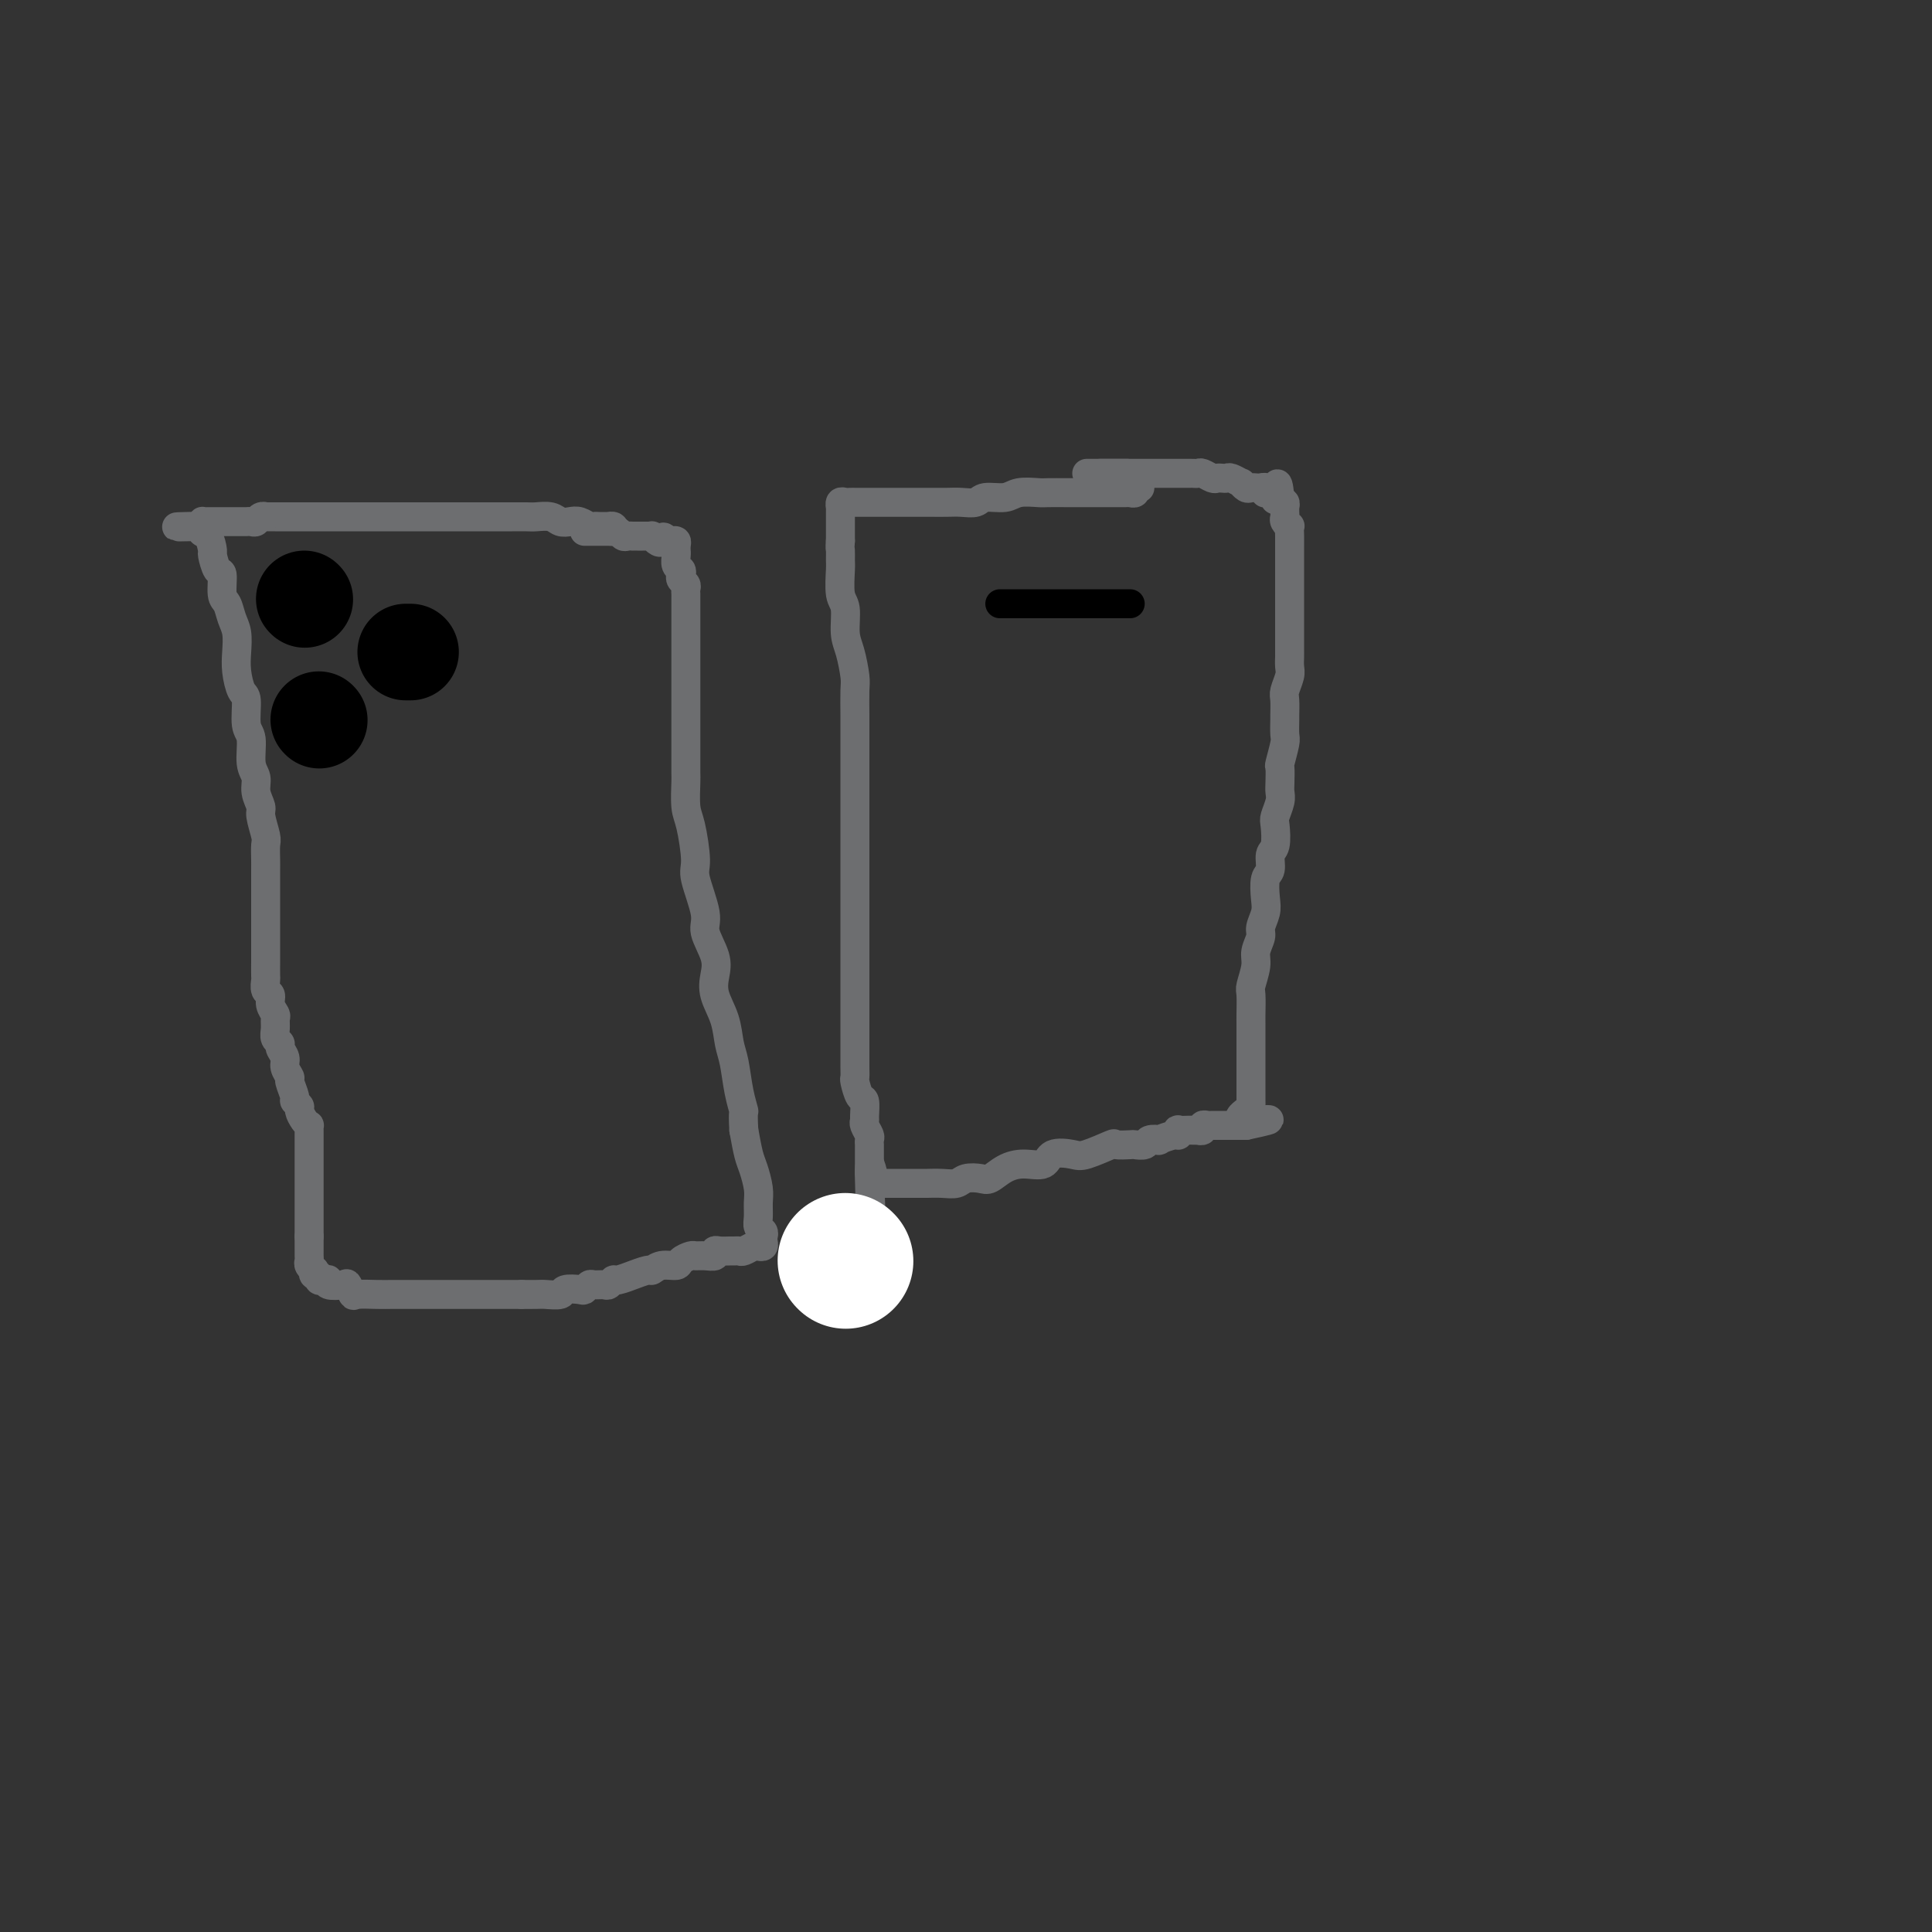 <svg viewBox='0 0 400 400' version='1.1' xmlns='http://www.w3.org/2000/svg' xmlns:xlink='http://www.w3.org/1999/xlink'><rect x="0" y="0" width="400" height="400" fill="#333333" stroke="none"/><g fill='none' stroke='#6D6E70' stroke-width='6' stroke-linecap='round' stroke-linejoin='round'><path d='M236,101c-0.416,0.030 -0.831,0.061 -1,0c-0.169,-0.061 -0.091,-0.212 0,0c0.091,0.212 0.194,0.789 0,1c-0.194,0.211 -0.685,0.057 -1,0c-0.315,-0.057 -0.455,-0.015 -1,0c-0.545,0.015 -1.497,0.004 -2,0c-0.503,-0.004 -0.559,-0.001 -1,0c-0.441,0.001 -1.267,0.000 -2,0c-0.733,-0.000 -1.374,0.000 -2,0c-0.626,-0.000 -1.239,-0.001 -2,0c-0.761,0.001 -1.672,0.004 -3,0c-1.328,-0.004 -3.073,-0.016 -4,0c-0.927,0.016 -1.034,0.061 -2,0c-0.966,-0.061 -2.790,-0.226 -4,0c-1.210,0.226 -1.807,0.845 -3,1c-1.193,0.155 -2.981,-0.155 -4,0c-1.019,0.155 -1.269,0.774 -2,1c-0.731,0.226 -1.942,0.061 -3,0c-1.058,-0.061 -1.961,-0.016 -3,0c-1.039,0.016 -2.214,0.004 -3,0c-0.786,-0.004 -1.184,-0.001 -2,0c-0.816,0.001 -2.049,0.000 -3,0c-0.951,-0.000 -1.620,-0.000 -2,0c-0.380,0.000 -0.473,0.000 -1,0c-0.527,-0.000 -1.490,-0.000 -2,0c-0.510,0.000 -0.567,0.000 -1,0c-0.433,-0.000 -1.244,-0.000 -2,0c-0.756,0.000 -1.459,0.000 -2,0c-0.541,-0.000 -0.919,-0.001 -1,0c-0.081,0.001 0.136,0.004 0,0c-0.136,-0.004 -0.625,-0.016 -1,0c-0.375,0.016 -0.636,0.060 -1,0c-0.364,-0.060 -0.829,-0.223 -1,0c-0.171,0.223 -0.046,0.834 0,1c0.046,0.166 0.012,-0.112 0,0c-0.012,0.112 -0.003,0.613 0,1c0.003,0.387 0.001,0.660 0,1c-0.001,0.340 -0.000,0.745 0,1c0.000,0.255 0.000,0.358 0,1c-0.000,0.642 -0.000,1.821 0,3'/><path d='M174,112c-0.153,1.582 -0.037,1.537 0,2c0.037,0.463 -0.005,1.432 0,2c0.005,0.568 0.057,0.733 0,2c-0.057,1.267 -0.222,3.635 0,5c0.222,1.365 0.830,1.728 1,3c0.170,1.272 -0.098,3.453 0,5c0.098,1.547 0.562,2.458 1,4c0.438,1.542 0.849,3.714 1,5c0.151,1.286 0.040,1.686 0,3c-0.040,1.314 -0.011,3.543 0,5c0.011,1.457 0.003,2.141 0,3c-0.003,0.859 -0.001,1.894 0,3c0.001,1.106 0.000,2.282 0,3c-0.000,0.718 -0.000,0.978 0,2c0.000,1.022 0.000,2.804 0,4c-0.000,1.196 -0.000,1.804 0,3c0.000,1.196 0.000,2.981 0,4c-0.000,1.019 -0.000,1.273 0,2c0.000,0.727 0.000,1.928 0,3c-0.000,1.072 -0.000,2.014 0,3c0.000,0.986 0.000,2.015 0,3c-0.000,0.985 -0.000,1.926 0,3c0.000,1.074 0.000,2.282 0,3c-0.000,0.718 0.000,0.945 0,2c-0.000,1.055 -0.000,2.939 0,4c0.000,1.061 0.000,1.299 0,2c-0.000,0.701 -0.000,1.864 0,3c0.000,1.136 0.000,2.244 0,3c-0.000,0.756 -0.000,1.161 0,2c0.000,0.839 0.000,2.112 0,3c-0.000,0.888 -0.000,1.392 0,2c0.000,0.608 0.000,1.322 0,2c-0.000,0.678 -0.000,1.322 0,2c0.000,0.678 0.000,1.390 0,2c-0.000,0.610 -0.001,1.117 0,2c0.001,0.883 0.003,2.143 0,3c-0.003,0.857 -0.011,1.313 0,2c0.011,0.687 0.041,1.606 0,2c-0.041,0.394 -0.154,0.263 0,1c0.154,0.737 0.576,2.343 1,3c0.424,0.657 0.849,0.365 1,1c0.151,0.635 0.026,2.197 0,3c-0.026,0.803 0.046,0.846 0,1c-0.046,0.154 -0.208,0.419 0,1c0.208,0.581 0.788,1.479 1,2c0.212,0.521 0.057,0.664 0,1c-0.057,0.336 -0.015,0.863 0,1c0.015,0.137 0.004,-0.117 0,0c-0.004,0.117 -0.001,0.605 0,1c0.001,0.395 0.000,0.697 0,1c-0.000,0.303 -0.000,0.606 0,1c0.000,0.394 0.000,0.879 0,1c-0.000,0.121 -0.000,-0.121 0,0c0.000,0.121 0.000,0.606 0,1c-0.000,0.394 -0.000,0.697 0,1'/><path d='M180,243c0.885,20.509 0.096,6.280 0,1c-0.096,-5.280 0.499,-1.611 1,0c0.501,1.611 0.907,1.164 1,1c0.093,-0.164 -0.129,-0.044 0,0c0.129,0.044 0.608,0.012 1,0c0.392,-0.012 0.698,-0.003 1,0c0.302,0.003 0.600,0.001 1,0c0.400,-0.001 0.904,-0.000 1,0c0.096,0.000 -0.214,-0.000 0,0c0.214,0.000 0.953,0.001 2,0c1.047,-0.001 2.401,-0.004 3,0c0.599,0.004 0.444,0.015 1,0c0.556,-0.015 1.825,-0.055 3,0c1.175,0.055 2.256,0.204 3,0c0.744,-0.204 1.149,-0.763 2,-1c0.851,-0.237 2.147,-0.153 3,0c0.853,0.153 1.262,0.373 2,0c0.738,-0.373 1.805,-1.340 3,-2c1.195,-0.660 2.519,-1.012 4,-1c1.481,0.012 3.119,0.388 4,0c0.881,-0.388 1.004,-1.540 2,-2c0.996,-0.460 2.866,-0.228 4,0c1.134,0.228 1.531,0.453 3,0c1.469,-0.453 4.008,-1.585 5,-2c0.992,-0.415 0.435,-0.115 1,0c0.565,0.115 2.251,0.045 3,0c0.749,-0.045 0.562,-0.063 1,0c0.438,0.063 1.501,0.209 2,0c0.499,-0.209 0.435,-0.773 1,-1c0.565,-0.227 1.760,-0.117 2,0c0.240,0.117 -0.473,0.242 0,0c0.473,-0.242 2.134,-0.849 3,-1c0.866,-0.151 0.939,0.156 1,0c0.061,-0.156 0.112,-0.774 0,-1c-0.112,-0.226 -0.385,-0.061 0,0c0.385,0.061 1.428,0.017 2,0c0.572,-0.017 0.674,-0.008 1,0c0.326,0.008 0.875,0.016 1,0c0.125,-0.016 -0.175,-0.057 0,0c0.175,0.057 0.825,0.211 1,0c0.175,-0.211 -0.126,-0.789 0,-1c0.126,-0.211 0.678,-0.057 1,0c0.322,0.057 0.415,0.015 1,0c0.585,-0.015 1.662,-0.004 2,0c0.338,0.004 -0.063,0.001 0,0c0.063,-0.001 0.591,-0.000 1,0c0.409,0.000 0.701,0.000 1,0c0.299,-0.000 0.606,-0.000 1,0c0.394,0.000 0.875,0.000 1,0c0.125,-0.000 -0.107,-0.000 0,0c0.107,0.000 0.554,0.000 1,0'/><path d='M258,233c9.298,-1.975 2.544,-0.914 0,-1c-2.544,-0.086 -0.878,-1.320 0,-2c0.878,-0.680 0.967,-0.805 1,-1c0.033,-0.195 0.009,-0.460 0,-1c-0.009,-0.540 -0.002,-1.353 0,-2c0.002,-0.647 0.001,-1.126 0,-2c-0.001,-0.874 -0.000,-2.143 0,-3c0.000,-0.857 0.000,-1.301 0,-2c-0.000,-0.699 -0.001,-1.652 0,-3c0.001,-1.348 0.004,-3.092 0,-4c-0.004,-0.908 -0.016,-0.980 0,-2c0.016,-1.020 0.061,-2.987 0,-4c-0.061,-1.013 -0.228,-1.071 0,-2c0.228,-0.929 0.849,-2.727 1,-4c0.151,-1.273 -0.170,-2.019 0,-3c0.170,-0.981 0.829,-2.196 1,-3c0.171,-0.804 -0.146,-1.197 0,-2c0.146,-0.803 0.756,-2.015 1,-3c0.244,-0.985 0.122,-1.742 0,-3c-0.122,-1.258 -0.243,-3.016 0,-4c0.243,-0.984 0.849,-1.193 1,-2c0.151,-0.807 -0.152,-2.212 0,-3c0.152,-0.788 0.759,-0.960 1,-2c0.241,-1.040 0.117,-2.949 0,-4c-0.117,-1.051 -0.227,-1.246 0,-2c0.227,-0.754 0.792,-2.069 1,-3c0.208,-0.931 0.060,-1.479 0,-2c-0.060,-0.521 -0.030,-1.016 0,-2c0.030,-0.984 0.061,-2.457 0,-3c-0.061,-0.543 -0.212,-0.157 0,-1c0.212,-0.843 0.789,-2.915 1,-4c0.211,-1.085 0.055,-1.181 0,-2c-0.055,-0.819 -0.011,-2.359 0,-3c0.011,-0.641 -0.011,-0.384 0,-1c0.011,-0.616 0.056,-2.106 0,-3c-0.056,-0.894 -0.211,-1.193 0,-2c0.211,-0.807 0.789,-2.122 1,-3c0.211,-0.878 0.057,-1.320 0,-2c-0.057,-0.680 -0.015,-1.599 0,-2c0.015,-0.401 0.004,-0.282 0,-1c-0.004,-0.718 -0.001,-2.271 0,-3c0.001,-0.729 0.000,-0.633 0,-1c-0.000,-0.367 -0.000,-1.196 0,-2c0.000,-0.804 0.000,-1.584 0,-2c-0.000,-0.416 -0.000,-0.469 0,-1c0.000,-0.531 0.000,-1.542 0,-2c-0.000,-0.458 -0.000,-0.364 0,-1c0.000,-0.636 -0.000,-2.002 0,-3c0.000,-0.998 0.000,-1.629 0,-2c-0.000,-0.371 -0.000,-0.481 0,-1c0.000,-0.519 0.000,-1.447 0,-2c-0.000,-0.553 -0.000,-0.730 0,-1c0.000,-0.270 0.001,-0.632 0,-1c-0.001,-0.368 -0.004,-0.743 0,-1c0.004,-0.257 0.015,-0.398 0,-1c-0.015,-0.602 -0.057,-1.667 0,-2c0.057,-0.333 0.211,0.064 0,0c-0.211,-0.064 -0.789,-0.591 -1,-1c-0.211,-0.409 -0.056,-0.702 0,-1c0.056,-0.298 0.011,-0.601 0,-1c-0.011,-0.399 0.011,-0.894 0,-1c-0.011,-0.106 -0.054,0.178 0,0c0.054,-0.178 0.207,-0.817 0,-1c-0.207,-0.183 -0.773,0.091 -1,0c-0.227,-0.091 -0.113,-0.545 0,-1'/><path d='M265,103c-0.548,-5.663 -0.918,-1.320 -1,0c-0.082,1.320 0.122,-0.382 0,-1c-0.122,-0.618 -0.571,-0.151 -1,0c-0.429,0.151 -0.837,-0.012 -1,0c-0.163,0.012 -0.081,0.199 0,0c0.081,-0.199 0.162,-0.786 0,-1c-0.162,-0.214 -0.568,-0.056 -1,0c-0.432,0.056 -0.891,0.011 -1,0c-0.109,-0.011 0.130,0.012 0,0c-0.130,-0.012 -0.630,-0.060 -1,0c-0.370,0.060 -0.610,0.226 -1,0c-0.390,-0.226 -0.931,-0.845 -1,-1c-0.069,-0.155 0.332,0.154 0,0c-0.332,-0.154 -1.397,-0.772 -2,-1c-0.603,-0.228 -0.743,-0.065 -1,0c-0.257,0.065 -0.632,0.031 -1,0c-0.368,-0.031 -0.729,-0.061 -1,0c-0.271,0.061 -0.453,0.212 -1,0c-0.547,-0.212 -1.461,-0.789 -2,-1c-0.539,-0.211 -0.703,-0.057 -1,0c-0.297,0.057 -0.726,0.015 -1,0c-0.274,-0.015 -0.392,-0.004 -1,0c-0.608,0.004 -1.706,0.001 -2,0c-0.294,-0.001 0.217,-0.000 0,0c-0.217,0.000 -1.162,0.000 -2,0c-0.838,-0.000 -1.568,-0.000 -2,0c-0.432,0.000 -0.568,0.000 -1,0c-0.432,-0.000 -1.162,-0.000 -2,0c-0.838,0.000 -1.784,0.000 -2,0c-0.216,-0.000 0.297,-0.000 0,0c-0.297,0.000 -1.403,0.000 -2,0c-0.597,-0.000 -0.683,-0.000 -1,0c-0.317,0.000 -0.863,0.000 -1,0c-0.137,-0.000 0.134,-0.000 0,0c-0.134,0.000 -0.675,0.000 -1,0c-0.325,-0.000 -0.434,-0.000 -1,0c-0.566,0.000 -1.590,0.000 -1,0c0.590,-0.000 2.795,-0.000 5,0'/><path d='M233,98c0.667,0.000 0.334,0.000 0,0c-0.334,0.000 -0.668,0.000 -1,0c-0.332,0.000 -0.663,0.000 -1,0c-0.337,0.000 -0.682,0.000 -1,0c-0.318,0.000 -0.610,0.000 -1,0c-0.390,0.000 -0.879,0.000 -1,0c-0.121,0.000 0.125,0.000 0,0c-0.125,0.000 -0.621,0.000 -1,0c-0.379,0.000 -0.640,0.000 -1,0c-0.360,0.000 -0.817,0.000 -1,0c-0.183,-0.000 -0.091,0.000 0,0'/></g>
<g fill='none' stroke='#000000' stroke-width='6' stroke-linecap='round' stroke-linejoin='round'><path d='M207,125c0.331,0.000 0.662,0.000 1,0c0.338,0.000 0.682,-0.000 1,0c0.318,0.000 0.610,0.000 1,0c0.390,-0.000 0.878,-0.000 1,0c0.122,0.000 -0.121,0.000 0,0c0.121,0.000 0.606,0.000 1,0c0.394,0.000 0.697,0.000 1,0c0.303,0.000 0.605,0.000 1,0c0.395,0.000 0.883,0.000 1,0c0.117,0.000 -0.136,0.000 0,0c0.136,0.000 0.663,0.000 1,0c0.337,-0.000 0.485,0.000 1,0c0.515,0.000 1.398,0.000 2,0c0.602,-0.000 0.922,-0.000 1,0c0.078,0.000 -0.086,0.000 0,0c0.086,-0.000 0.422,-0.000 1,0c0.578,0.000 1.397,-0.000 2,0c0.603,0.000 0.989,-0.000 1,0c0.011,0.000 -0.352,-0.000 0,0c0.352,0.000 1.418,-0.000 2,0c0.582,0.000 0.681,-0.000 1,0c0.319,0.000 0.859,-0.000 1,0c0.141,0.000 -0.117,-0.000 0,0c0.117,0.000 0.610,-0.000 1,0c0.390,0.000 0.678,-0.000 1,0c0.322,0.000 0.678,-0.000 1,0c0.322,0.000 0.608,-0.000 1,0c0.392,0.000 0.889,-0.000 1,0c0.111,0.000 -0.162,-0.000 0,0c0.162,0.000 0.761,0.000 1,0c0.239,0.000 0.120,0.000 0,0'/></g>
<g fill='none' stroke='#FFFFFF' stroke-width='28' stroke-linecap='round' stroke-linejoin='round'><path d='M175,261c0.000,0.000 0.100,0.100 0.1,0.1'/></g>
<g fill='none' stroke='#6D6E70' stroke-width='6' stroke-linecap='round' stroke-linejoin='round'><path d='M127,110c0.120,-0.423 0.239,-0.845 0,-1c-0.239,-0.155 -0.838,-0.042 -1,0c-0.162,0.042 0.112,0.012 0,0c-0.112,-0.012 -0.610,-0.007 -1,0c-0.390,0.007 -0.671,0.016 -1,0c-0.329,-0.016 -0.707,-0.056 -1,0c-0.293,0.056 -0.500,0.207 -1,0c-0.500,-0.207 -1.293,-0.774 -2,-1c-0.707,-0.226 -1.329,-0.113 -2,0c-0.671,0.113 -1.392,0.226 -2,0c-0.608,-0.226 -1.105,-0.793 -2,-1c-0.895,-0.207 -2.188,-0.056 -3,0c-0.812,0.056 -1.142,0.015 -2,0c-0.858,-0.015 -2.245,-0.004 -3,0c-0.755,0.004 -0.879,0.001 -2,0c-1.121,-0.001 -3.239,-0.000 -4,0c-0.761,0.000 -0.166,0.000 -1,0c-0.834,-0.000 -3.097,-0.000 -4,0c-0.903,0.000 -0.447,0.000 -1,0c-0.553,-0.000 -2.115,-0.000 -3,0c-0.885,0.000 -1.093,0.000 -2,0c-0.907,-0.000 -2.515,-0.000 -3,0c-0.485,0.000 0.151,0.000 0,0c-0.151,-0.000 -1.091,-0.000 -2,0c-0.909,0.000 -1.788,0.000 -2,0c-0.212,-0.000 0.241,-0.000 0,0c-0.241,0.000 -1.176,0.000 -2,0c-0.824,-0.000 -1.535,0.000 -2,0c-0.465,-0.000 -0.683,-0.000 -1,0c-0.317,0.000 -0.732,0.000 -1,0c-0.268,-0.000 -0.390,-0.000 -1,0c-0.610,0.000 -1.709,0.000 -2,0c-0.291,-0.000 0.225,-0.000 0,0c-0.225,0.000 -1.192,0.000 -2,0c-0.808,-0.000 -1.457,-0.000 -2,0c-0.543,0.000 -0.981,0.000 -2,0c-1.019,-0.000 -2.620,-0.000 -3,0c-0.380,0.000 0.461,0.000 0,0c-0.461,-0.000 -2.222,-0.000 -3,0c-0.778,0.000 -0.572,0.000 -1,0c-0.428,-0.000 -1.491,-0.001 -2,0c-0.509,0.001 -0.465,0.004 -1,0c-0.535,-0.004 -1.649,-0.015 -2,0c-0.351,0.015 0.060,0.057 0,0c-0.060,-0.057 -0.590,-0.211 -1,0c-0.410,0.211 -0.700,0.789 -1,1c-0.300,0.211 -0.609,0.057 -1,0c-0.391,-0.057 -0.864,-0.015 -1,0c-0.136,0.015 0.066,0.004 0,0c-0.066,-0.004 -0.399,-0.001 -1,0c-0.601,0.001 -1.471,0.000 -2,0c-0.529,-0.000 -0.719,-0.000 -1,0c-0.281,0.000 -0.653,0.000 -1,0c-0.347,-0.000 -0.667,-0.001 -1,0c-0.333,0.001 -0.678,0.003 -1,0c-0.322,-0.003 -0.623,-0.011 -1,0c-0.377,0.011 -0.832,0.041 -1,0c-0.168,-0.041 -0.048,-0.155 0,0c0.048,0.155 0.024,0.577 0,1'/><path d='M42,109c-10.663,0.252 -2.819,-0.118 0,0c2.819,0.118 0.615,0.722 0,1c-0.615,0.278 0.361,0.228 1,1c0.639,0.772 0.941,2.364 1,3c0.059,0.636 -0.125,0.315 0,1c0.125,0.685 0.558,2.375 1,3c0.442,0.625 0.893,0.186 1,1c0.107,0.814 -0.129,2.882 0,4c0.129,1.118 0.622,1.288 1,2c0.378,0.712 0.640,1.967 1,3c0.360,1.033 0.819,1.845 1,3c0.181,1.155 0.086,2.652 0,4c-0.086,1.348 -0.163,2.546 0,4c0.163,1.454 0.564,3.162 1,4c0.436,0.838 0.905,0.804 1,2c0.095,1.196 -0.186,3.621 0,5c0.186,1.379 0.838,1.711 1,3c0.162,1.289 -0.168,3.537 0,5c0.168,1.463 0.833,2.143 1,3c0.167,0.857 -0.166,1.891 0,3c0.166,1.109 0.829,2.293 1,3c0.171,0.707 -0.150,0.937 0,2c0.150,1.063 0.772,2.960 1,4c0.228,1.040 0.061,1.222 0,2c-0.061,0.778 -0.016,2.153 0,3c0.016,0.847 0.004,1.167 0,2c-0.004,0.833 -0.001,2.181 0,3c0.001,0.819 0.000,1.110 0,2c-0.000,0.890 -0.000,2.378 0,3c0.000,0.622 0.000,0.378 0,1c-0.000,0.622 -0.000,2.111 0,3c0.000,0.889 0.000,1.179 0,2c-0.000,0.821 -0.001,2.174 0,3c0.001,0.826 0.004,1.123 0,2c-0.004,0.877 -0.016,2.332 0,3c0.016,0.668 0.061,0.550 0,1c-0.061,0.450 -0.227,1.468 0,2c0.227,0.532 0.846,0.579 1,1c0.154,0.421 -0.156,1.216 0,2c0.156,0.784 0.778,1.558 1,2c0.222,0.442 0.044,0.551 0,1c-0.044,0.449 0.045,1.237 0,2c-0.045,0.763 -0.223,1.503 0,2c0.223,0.497 0.849,0.753 1,1c0.151,0.247 -0.171,0.484 0,1c0.171,0.516 0.834,1.312 1,2c0.166,0.688 -0.167,1.269 0,2c0.167,0.731 0.833,1.611 1,2c0.167,0.389 -0.166,0.288 0,1c0.166,0.712 0.832,2.236 1,3c0.168,0.764 -0.161,0.769 0,1c0.161,0.231 0.814,0.688 1,1c0.186,0.312 -0.094,0.479 0,1c0.094,0.521 0.561,1.396 1,2c0.439,0.604 0.850,0.935 1,1c0.150,0.065 0.040,-0.137 0,0c-0.040,0.137 -0.011,0.615 0,1c0.011,0.385 0.003,0.679 0,1c-0.003,0.321 -0.001,0.668 0,1c0.001,0.332 0.000,0.648 0,1c-0.000,0.352 -0.000,0.741 0,1c0.000,0.259 0.000,0.388 0,1c-0.000,0.612 -0.000,1.709 0,2c0.000,0.291 0.000,-0.222 0,0c-0.000,0.222 -0.000,1.181 0,2c0.000,0.819 0.000,1.500 0,2c-0.000,0.500 -0.000,0.819 0,1c0.000,0.181 0.000,0.223 0,1c-0.000,0.777 -0.000,2.288 0,3c0.000,0.712 0.000,0.624 0,1c-0.000,0.376 -0.000,1.217 0,2c0.000,0.783 0.000,1.510 0,2c-0.000,0.490 -0.000,0.745 0,1'/><path d='M64,256c-0.000,3.741 -0.000,1.594 0,1c0.000,-0.594 0.000,0.366 0,1c-0.000,0.634 -0.001,0.943 0,1c0.001,0.057 0.004,-0.138 0,0c-0.004,0.138 -0.015,0.610 0,1c0.015,0.390 0.055,0.697 0,1c-0.055,0.303 -0.207,0.602 0,1c0.207,0.398 0.773,0.895 1,1c0.227,0.105 0.116,-0.182 0,0c-0.116,0.182 -0.237,0.832 0,1c0.237,0.168 0.831,-0.148 1,0c0.169,0.148 -0.088,0.758 0,1c0.088,0.242 0.520,0.115 1,0c0.480,-0.115 1.008,-0.220 1,0c-0.008,0.220 -0.552,0.763 0,1c0.552,0.237 2.198,0.169 3,0c0.802,-0.169 0.758,-0.438 1,0c0.242,0.438 0.770,1.581 1,2c0.230,0.419 0.163,0.112 1,0c0.837,-0.112 2.578,-0.030 4,0c1.422,0.030 2.524,0.008 3,0c0.476,-0.008 0.326,-0.002 1,0c0.674,0.002 2.173,0.001 3,0c0.827,-0.001 0.983,-0.000 2,0c1.017,0.000 2.895,0.000 4,0c1.105,-0.000 1.436,-0.000 2,0c0.564,0.000 1.361,0.000 2,0c0.639,-0.000 1.119,-0.000 2,0c0.881,0.000 2.164,0.000 3,0c0.836,-0.000 1.225,-0.000 2,0c0.775,0.000 1.936,0.000 3,0c1.064,-0.000 2.032,-0.000 3,0'/><path d='M108,268c5.539,-0.001 1.888,-0.004 1,0c-0.888,0.004 0.988,0.015 2,0c1.012,-0.015 1.160,-0.056 2,0c0.840,0.056 2.372,0.207 3,0c0.628,-0.207 0.352,-0.773 1,-1c0.648,-0.227 2.219,-0.114 3,0c0.781,0.114 0.772,0.228 1,0c0.228,-0.228 0.692,-0.797 1,-1c0.308,-0.203 0.461,-0.039 1,0c0.539,0.039 1.463,-0.046 2,0c0.537,0.046 0.687,0.224 1,0c0.313,-0.224 0.788,-0.849 1,-1c0.212,-0.151 0.161,0.171 1,0c0.839,-0.171 2.569,-0.834 3,-1c0.431,-0.166 -0.438,0.167 0,0c0.438,-0.167 2.182,-0.832 3,-1c0.818,-0.168 0.709,0.161 1,0c0.291,-0.161 0.980,-0.814 2,-1c1.020,-0.186 2.370,0.093 3,0c0.630,-0.093 0.541,-0.560 1,-1c0.459,-0.440 1.467,-0.854 2,-1c0.533,-0.146 0.590,-0.025 1,0c0.410,0.025 1.174,-0.046 2,0c0.826,0.046 1.713,0.209 2,0c0.287,-0.209 -0.025,-0.788 0,-1c0.025,-0.212 0.387,-0.056 1,0c0.613,0.056 1.478,0.011 2,0c0.522,-0.011 0.703,0.011 1,0c0.297,-0.011 0.710,-0.055 1,0c0.290,0.055 0.456,0.208 1,0c0.544,-0.208 1.466,-0.777 2,-1c0.534,-0.223 0.680,-0.101 1,0c0.320,0.101 0.814,0.182 1,0c0.186,-0.182 0.064,-0.628 0,-1c-0.064,-0.372 -0.070,-0.669 0,-1c0.070,-0.331 0.216,-0.695 0,-1c-0.216,-0.305 -0.793,-0.550 -1,-1c-0.207,-0.450 -0.044,-1.105 0,-2c0.044,-0.895 -0.030,-2.030 0,-3c0.030,-0.970 0.163,-1.776 0,-3c-0.163,-1.224 -0.621,-2.868 -1,-4c-0.379,-1.132 -0.680,-1.752 -1,-3c-0.320,-1.248 -0.660,-3.124 -1,-5'/><path d='M154,234c-0.261,-4.461 0.086,-3.613 0,-4c-0.086,-0.387 -0.605,-2.011 -1,-4c-0.395,-1.989 -0.667,-4.345 -1,-6c-0.333,-1.655 -0.728,-2.608 -1,-4c-0.272,-1.392 -0.421,-3.223 -1,-5c-0.579,-1.777 -1.589,-3.500 -2,-5c-0.411,-1.500 -0.223,-2.776 0,-4c0.223,-1.224 0.481,-2.396 0,-4c-0.481,-1.604 -1.701,-3.641 -2,-5c-0.299,-1.359 0.322,-2.041 0,-4c-0.322,-1.959 -1.589,-5.194 -2,-7c-0.411,-1.806 0.033,-2.183 0,-4c-0.033,-1.817 -0.545,-5.075 -1,-7c-0.455,-1.925 -0.854,-2.517 -1,-4c-0.146,-1.483 -0.039,-3.857 0,-5c0.039,-1.143 0.010,-1.054 0,-2c-0.010,-0.946 -0.003,-2.928 0,-4c0.003,-1.072 0.001,-1.235 0,-2c-0.001,-0.765 -0.000,-2.131 0,-3c0.000,-0.869 0.000,-1.240 0,-2c-0.000,-0.760 -0.000,-1.909 0,-3c0.000,-1.091 0.000,-2.124 0,-3c-0.000,-0.876 -0.000,-1.597 0,-2c0.000,-0.403 0.000,-0.490 0,-1c-0.000,-0.510 -0.000,-1.445 0,-2c0.000,-0.555 0.000,-0.730 0,-1c-0.000,-0.270 -0.000,-0.637 0,-1c0.000,-0.363 0.000,-0.724 0,-1c-0.000,-0.276 0.000,-0.468 0,-1c-0.000,-0.532 -0.000,-1.403 0,-2c0.000,-0.597 0.000,-0.920 0,-1c-0.000,-0.080 -0.000,0.085 0,0c0.000,-0.085 0.000,-0.418 0,-1c-0.000,-0.582 -0.000,-1.413 0,-2c0.000,-0.587 0.000,-0.931 0,-1c-0.000,-0.069 -0.000,0.135 0,0c0.000,-0.135 0.000,-0.610 0,-1c-0.000,-0.390 -0.000,-0.696 0,-1c0.000,-0.304 0.001,-0.606 0,-1c-0.001,-0.394 -0.004,-0.879 0,-1c0.004,-0.121 0.015,0.122 0,0c-0.015,-0.122 -0.056,-0.610 0,-1c0.056,-0.390 0.207,-0.681 0,-1c-0.207,-0.319 -0.773,-0.666 -1,-1c-0.227,-0.334 -0.113,-0.654 0,-1c0.113,-0.346 0.227,-0.719 0,-1c-0.227,-0.281 -0.793,-0.470 -1,-1c-0.207,-0.530 -0.055,-1.400 0,-2c0.055,-0.600 0.012,-0.931 0,-1c-0.012,-0.069 0.008,0.125 0,0c-0.008,-0.125 -0.043,-0.570 0,-1c0.043,-0.430 0.166,-0.847 0,-1c-0.166,-0.153 -0.619,-0.044 -1,0c-0.381,0.044 -0.691,0.022 -1,0'/><path d='M138,112c-0.802,-1.563 -0.806,-0.471 -1,0c-0.194,0.471 -0.577,0.322 -1,0c-0.423,-0.322 -0.887,-0.818 -1,-1c-0.113,-0.182 0.123,-0.049 0,0c-0.123,0.049 -0.607,0.013 -1,0c-0.393,-0.013 -0.697,-0.004 -1,0c-0.303,0.004 -0.606,0.002 -1,0c-0.394,-0.002 -0.879,-0.004 -1,0c-0.121,0.004 0.123,0.015 0,0c-0.123,-0.015 -0.611,-0.057 -1,0c-0.389,0.057 -0.678,0.211 -1,0c-0.322,-0.211 -0.678,-0.789 -1,-1c-0.322,-0.211 -0.611,-0.057 -1,0c-0.389,0.057 -0.877,0.015 -1,0c-0.123,-0.015 0.121,-0.004 0,0c-0.121,0.004 -0.606,0.001 -1,0c-0.394,-0.001 -0.698,-0.000 -1,0c-0.302,0.000 -0.603,0.000 -1,0c-0.397,-0.000 -0.890,-0.000 -1,0c-0.110,0.000 0.163,0.000 0,0c-0.163,-0.000 -0.761,-0.000 -1,0c-0.239,0.000 -0.120,0.000 0,0'/></g>
<g fill='none' stroke='#000000' stroke-width='20' stroke-linecap='round' stroke-linejoin='round'><path d='M63,124c0.000,0.000 0.100,0.100 0.1,0.1'/><path d='M85,135c-0.417,0.000 -0.833,0.000 -1,0c-0.167,0.000 -0.083,0.000 0,0'/><path d='M66,149c0.000,0.000 0.100,0.100 0.1,0.1'/></g>
</svg>